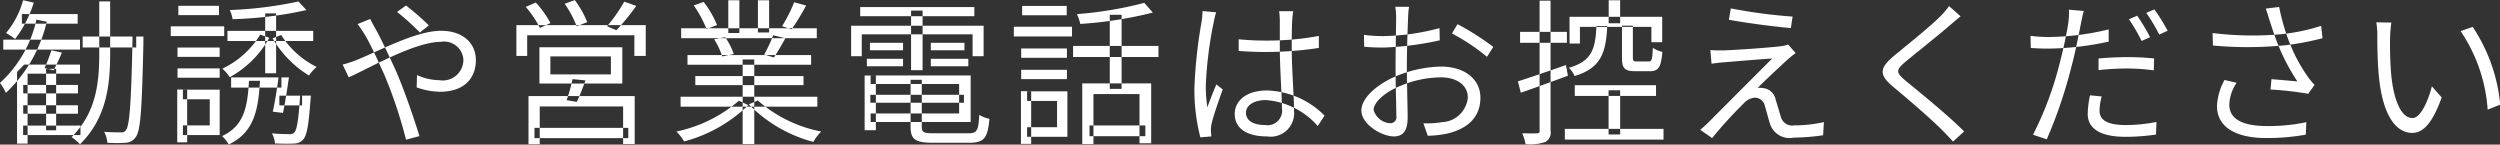 <svg xmlns="http://www.w3.org/2000/svg" width="176.156" height="10.187" viewBox="0 0 176.156 10.187">
  <rect x="0" y="0" width="176.156" height="10.187" fill="#333333" stroke="none"/>
  <defs>
    <style>
      .cls-1 {
        fill: #fff;
        fill-rule: evenodd;
      }
    </style>
  </defs>
  <path id="勧誘や営業電話はお控えください" class="cls-1" d="M316.794,596.013v0.769h3.773v-0.769h-3.773Zm3.511,0V596.2c-0.088,4.5-.206,6.066-0.457,6.4a0.365,0.365,0,0,1-.372.164c-0.2,0-.661,0-1.171-0.039a1.869,1.869,0,0,1,.227.772,9.128,9.128,0,0,0,1.288,0,0.888,0.888,0,0,0,.721-0.415c0.34-.455.43-1.989,0.534-6.659,0-.109,0-0.412,0-0.412h-0.774Zm-7.7,3.411v0.594h3.857v-0.594h-3.857Zm0,1.429v0.6h3.857v-0.6h-3.857Zm-0.094-6.426v0.68h3.93v-0.68h-3.93Zm-1.311,1.806v0.7h5.406v-0.7H311.2Zm1.4,6.053v0.669h4.039v-0.669H312.6Zm1.617-3.994v4.324h0.708v-4.324h-0.708Zm-1.3-.3h-0.246l-0.5.518v5.047h0.742v-4.928h3.693v-0.637h-3.693Zm1.674-1.011a11.122,11.122,0,0,1-.482,1.25l0.635,0.158a13.629,13.629,0,0,0,.586-1.245Zm-1.993-3.528a6.122,6.122,0,0,1-1.2,2.308,7.207,7.207,0,0,1,.638.424,8.265,8.265,0,0,0,1.312-2.56Zm0.938,1.369a8.5,8.5,0,0,1-2.57,4.46,3.9,3.9,0,0,1,.419.7,9.974,9.974,0,0,0,2.878-5.011Zm4.427-1.287v3.686c0,2-.2,4.145-1.949,5.876a3.573,3.573,0,0,1,.592.507c1.854-1.837,2.125-4.112,2.125-6.383v-3.686h-0.768Zm9.033,2.077v0.714h6.042v-0.714h-6.042Zm0.259,3.28v0.718H330.8v-0.718h-3.551Zm3.4,1.289v0.682h1.6v-0.682h-1.6Zm-1-5.8v4.22h0.769v-4.22h-0.769Zm2.345-.84a27.643,27.643,0,0,1-4.841.605,2.378,2.378,0,0,1,.2.644,27.253,27.253,0,0,0,5.2-.642Zm0.109,6.636v0.109c-0.111,1.681-.234,2.331-0.411,2.5a0.426,0.426,0,0,1-.368.1c-0.187,0-.682,0-1.2-0.051a1.8,1.8,0,0,1,.217.71c0.528,0.024,1.051.026,1.312,0.007a0.838,0.838,0,0,0,.658-0.271c0.272-.278.4-1,0.528-2.777,0.015-.109.03-0.329,0.03-0.329H332.1Zm-2.805-4.3a6.266,6.266,0,0,1-2.667,2.4,2.99,2.99,0,0,1,.521.6,7.109,7.109,0,0,0,2.788-2.775Zm1.488,0.022-0.615.239a7.514,7.514,0,0,0,2.564,2.623,2.958,2.958,0,0,1,.538-0.607A6.208,6.208,0,0,1,330.784,595.906Zm-7.315.888v0.658h2.97v-0.658h-2.97Zm0.059-2.939v0.658H326.4v-0.658h-2.871Zm-0.059,4.41v0.658h2.97v-0.658h-2.97ZM323,595.295v0.686h3.768v-0.686H323Zm0.857,4.454v0.682h1.891v1.841h-1.891v0.682h2.592v-3.2h-2.592Zm-0.4,0v3.717h0.7v-3.717h-0.7Zm5.055-.618c-0.1,1.866-.358,3.186-1.9,3.895a2.344,2.344,0,0,1,.475.591c1.737-.826,2.088-2.342,2.2-4.486h-0.78Zm2.084-.239c-0.1.772-.261,1.767-0.406,2.414l0.718,0.087c0.14-.649.3-1.672,0.419-2.5h-0.731Zm9.963-3.166,0.628-.5a18.475,18.475,0,0,0-1.611-1.4l-0.628.452A18.11,18.11,0,0,1,340.554,595.726Zm-3.5-.954-0.895.363a8.9,8.9,0,0,1,.534.788c0.374,0.625.865,1.7,1.382,2.848a32.93,32.93,0,0,1,1.5,4.511l0.945-.254c-0.376-1.214-1.07-3.257-1.67-4.625-0.455-1-.982-2.113-1.4-2.89C337.33,595.311,337.142,594.952,337.056,594.772Zm-1.947,3.215,0.428,0.9c1.382-.61,4.644-2.5,6.481-2.5a1.363,1.363,0,0,1,1.6,1.25,1.456,1.456,0,0,1-1.706,1.451,3.864,3.864,0,0,1-1.563-.361l-0.024.867a4.96,4.96,0,0,0,1.646.308c1.715,0,2.525-.959,2.525-2.23,0-1.2-.928-2.065-2.453-2.065-1.825,0-4.507,1.5-6.028,2.089A7.14,7.14,0,0,1,335.109,597.987Zm14.641-.577h4.261v1.271H349.75V597.41Zm-0.776-.641v2.553h5.841v-2.553h-5.841Zm2.332,2.245a10.732,10.732,0,0,1-.415,1.481l0.719,0.122c0.189-.391.412-0.966,0.61-1.515Zm-3.1,1.193v3.39H349v-2.656h5.875v2.643h0.816v-3.377H348.2Zm0.42,2.239v0.727h6.611v-0.727h-6.611Zm-1.274-7.239v2.172h0.761v-1.454h7.553v1.454h0.8v-2.172h-9.116Zm7.6-1.652a11.357,11.357,0,0,1-1.211,1.735l0.658,0.278a16.293,16.293,0,0,0,1.4-1.715Zm-6.94.369a7.4,7.4,0,0,1,1,1.484l0.736-.346a6.669,6.669,0,0,0-1.031-1.446Zm2.741-.221a7.28,7.28,0,0,1,.845,1.586l0.747-.291a6.86,6.86,0,0,0-.875-1.551Zm8.168,6.553v0.7h9.637v-0.7h-9.637Zm0.042-4.827v0.7h9.556v-0.7h-9.556Zm0.445,1.886V598h8.711v-0.681H359.4Zm0.552,1.486v0.637h7.624V598.8h-7.624Zm3.335-1.171v5.961h0.819V597.63h-0.819Zm-1.011-4.172v2.305h0.78v-2.305h-0.78Zm2.087,0v2.266h0.789v-2.266h-0.789Zm-1.34,7.076a9.786,9.786,0,0,1-4.4,2.17,3.758,3.758,0,0,1,.54.7,10.238,10.238,0,0,0,4.522-2.558Zm1.341-.019-0.642.276a9.916,9.916,0,0,0,4.546,2.647,3.34,3.34,0,0,1,.554-0.734A9.413,9.413,0,0,1,364.364,600.515Zm2.552-6.918a10.659,10.659,0,0,1-.851,1.686l0.674,0.224a18.336,18.336,0,0,0,1.021-1.679Zm-1.475,2.323a10.148,10.148,0,0,1-.638,1.362l0.686,0.206c0.247-.354.533-0.859,0.805-1.351Zm-5.6-2.1a7.839,7.839,0,0,1,.9,1.667l0.741-.282a6.9,6.9,0,0,0-.942-1.632Zm1.435,2.387a4.792,4.792,0,0,1,.569,1.208l0.814-.17a4.837,4.837,0,0,0-.6-1.188Zm11.008,3.91v0.558h6.595v-0.558h-6.595Zm0.021-1.359v0.6h6.236v2.074h-6.236v0.6h7.048v-3.278h-7.048Zm2.815,0.3v3.317c0,0.9.355,1.122,1.588,1.122h2.554c1.043,0,1.3-.35,1.413-1.688a2.1,2.1,0,0,1-.716-0.28c-0.057,1.111-.16,1.3-0.748,1.3H376.75c-0.7,0-.83-0.075-0.83-0.451v-3.319h-0.8Zm-3.238-.3v3.853h0.791v-3.853h-0.791Zm-0.312-4.824v0.645h8.041v-0.645h-8.041Zm0.687,2.521v0.523h2.332v-0.523h-2.332Zm-0.218,1.125v0.527H374.6v-0.527h-2.556Zm4.506,0v0.527h2.644v-0.527h-2.644Zm0-1.125v0.523h2.371v-0.523h-2.371Zm-1.391-2.27v4.2h0.811v-4.2h-0.811Zm-4.224,1.067V597.4h0.751v-1.544H379.5V597.4h0.777v-2.149h-9.34Zm16.286,4.063v4.272h0.789v-3.52h3.245v3.463h0.823v-4.215h-4.857Zm4.372-5.676a26.581,26.581,0,0,1-4.75.794,2.77,2.77,0,0,1,.239.691,28.108,28.108,0,0,0,5.112-.8Zm-2.432.842v5.22H390v-5.22h-0.838Zm-2.586,2.193v0.782h6.015v-0.782h-6.015Zm1.159,5.606v0.753h3.933v-0.753h-3.933Zm-4.816-5.426v0.658h3.223v-0.658h-3.223Zm0.066-3v0.658h3.142v-0.658h-3.142Zm-0.066,4.5v0.658h3.223v-0.658h-3.223Zm-0.518-3.032v0.687h4.1v-0.687h-4.1Zm0.935,4.542v0.687h2.11V602.4h-2.11v0.679h2.839v-3.207h-2.839Zm-0.434,0v3.71h0.721v-3.71H382.9Zm15.343-3.662,0,0.826c0.643,0.044,1.216.073,1.849,0.073a24.753,24.753,0,0,0,3.8-.285V595.97a19.808,19.808,0,0,1-3.784.327C399.459,596.3,398.866,596.264,398.241,596.205Zm3.849-1.974H401.1a5.043,5.043,0,0,1,.048.678c0,0.384,0,1.083,0,1.836,0,1.453.149,3.516,0.149,4.306a1.032,1.032,0,0,1-1.193,1.2c-0.8,0-1.341-.3-1.341-0.866,0-.533.576-0.892,1.4-0.892a5.378,5.378,0,0,1,3.658,1.828l0.479-.733a5.945,5.945,0,0,0-4.065-1.772c-1.446,0-2.264.732-2.264,1.656,0,0.988.809,1.581,2.279,1.581a1.653,1.653,0,0,0,1.9-1.781c0-1.138-.163-2.846-0.163-4.541,0-.652.009-1.436,0.031-1.837C402.035,594.679,402.057,594.453,402.09,594.231Zm-5.43.076-0.965-.087a6.649,6.649,0,0,1-.074.786,34.027,34.027,0,0,0-.5,4.626,13.47,13.47,0,0,0,.418,3.485l0.776-.063c-0.011-.116-0.025-0.274-0.032-0.381a2.271,2.271,0,0,1,.046-0.5c0.112-.538.516-1.662,0.786-2.431l-0.448-.354c-0.19.451-.46,1.123-0.633,1.623a10.187,10.187,0,0,1-.111-1.534,27.4,27.4,0,0,1,.55-4.434A6.393,6.393,0,0,1,396.66,594.307Zm13.592-.386h-0.974a5.523,5.523,0,0,1,.057.776c0,0.447-.04,2.238-0.04,3.5,0,1.223.053,2.752,0.053,3.392a0.431,0.431,0,0,1-.4.536,1.294,1.294,0,0,1-1.2-.933c0-.564.855-1.3,1.924-1.714a7.465,7.465,0,0,1,2.829-.587c1.041,0,1.886.5,1.886,1.434a1.913,1.913,0,0,1-1.839,1.725,6.124,6.124,0,0,1-1.294.077l0.309,0.881a7.736,7.736,0,0,0,1.362-.151c1.512-.359,2.348-1.207,2.348-2.534s-1.153-2.191-2.763-2.191a8.605,8.605,0,0,0-2.956.589c-1.366.517-2.667,1.54-2.667,2.508s1.428,1.823,2.287,1.823c0.6,0,.973-0.324.973-1.345,0-.686-0.057-2.411-0.057-3.551s0.06-2.83.088-3.478C410.194,594.42,410.222,594.116,410.252,593.921Zm3.414,1.217-0.4.661a14.055,14.055,0,0,1,2.471,1.647l0.443-.7A18.4,18.4,0,0,0,413.666,595.138Zm-6.6.756,0.019,0.842a13.777,13.777,0,0,0,1.4.055,21.486,21.486,0,0,0,3.924-.509l-0.019-.859a16.193,16.193,0,0,1-3.926.562A10.211,10.211,0,0,1,407.069,595.894Zm14.856,3.543V600.2h5.725v-0.759h-5.725Zm-0.7,3.083v0.756h6.953V602.52h-6.953Zm0.332-7.9v1.887h0.731v-1.175h5.037v1.081h0.761V594.62h-6.529Zm2.758-1.162v1.624h0.806v-1.624h-0.806Zm-0.008,6.342v3.115h0.815V599.8h-0.815Zm0.944-4.556V597.5c0,0.744.177,0.956,0.952,0.956h1.012c0.6,0,.8-0.28.879-1.363a2.013,2.013,0,0,1-.672-0.289c-0.027.847-.071,0.964-0.3,0.964h-0.813c-0.248,0-.29-0.035-0.29-0.272v-2.251h-0.765Zm-1.8.031c-0.067,1.637-.344,2.49-1.945,2.942a1.762,1.762,0,0,1,.408.581c1.834-.555,2.207-1.6,2.3-3.523h-0.759Zm-5.533,3.9,0.206,0.8c0.947-.332,2.162-0.772,3.32-1.2l-0.141-.75C420.057,598.46,418.775,598.9,417.922,599.172Zm0.153-3.489v0.772h3.3v-0.772h-3.3Zm1.376-2.21v9.157a0.159,0.159,0,0,1-.189.2c-0.132.011-.555,0.011-1.035,0a3.182,3.182,0,0,1,.235.767,3.333,3.333,0,0,0,1.385-.153,0.745,0.745,0,0,0,.376-0.8v-9.157h-0.772Zm13.475,0.556-0.139.8c1.339,0.245,3.267.493,4.368,0.588l0.122-.81A36.134,36.134,0,0,1,432.926,594.029Zm4.567,3.148-0.526-.6a2.475,2.475,0,0,1-.53.119c-0.827.107-3.388,0.278-4.017,0.292-0.356.006-.682,0-0.935-0.024l0.081,0.964c0.237-.037.52-0.076,0.882-0.1,0.673-.055,2.523-0.217,3.393-0.268-1.085,1.085-4.079,4.084-4.522,4.531-0.214.21-.414,0.38-0.551,0.491l0.837,0.585a31.4,31.4,0,0,1,2.231-2.449,1.167,1.167,0,0,1,.815-0.4,0.73,0.73,0,0,1,.673.586c0.1,0.314.263,0.962,0.371,1.292a1.453,1.453,0,0,0,1.669.939,15.418,15.418,0,0,0,2.064-.167l0.056-.927a9.4,9.4,0,0,1-2.079.23,0.826,0.826,0,0,1-.953-0.6c-0.115-.354-0.268-0.909-0.374-1.231a0.989,0.989,0,0,0-.829-0.787,1.575,1.575,0,0,0-.432-0.02c0.411-.426,1.646-1.578,2.069-1.962A7.371,7.371,0,0,1,437.493,597.177Zm11.626-2.587-0.82-.724a5.11,5.11,0,0,1-.626.736c-0.743.751-2.411,2.071-3.244,2.766-0.992.837-1.118,1.309-.076,2.176s2.692,2.279,3.472,3.071c0.269,0.269.525,0.54,0.756,0.8l0.784-.716c-1.168-1.173-3.113-2.742-4.115-3.564-0.709-.594-0.7-0.76-0.038-1.329,0.814-.679,2.4-1.93,3.151-2.588C448.546,595.065,448.886,594.773,449.119,594.59Zm8.676-.381-1.048-.087a4.886,4.886,0,0,1-.04.91c-0.077.579-.366,1.959-0.639,2.977a23.733,23.733,0,0,1-1.849,4.921l0.967,0.326a33.021,33.021,0,0,0,1.72-5.04c0.3-1.1.532-2.342,0.692-3.135C457.64,594.868,457.727,594.45,457.8,594.209Zm-2.437,1.836a9.873,9.873,0,0,1-1.318-.082l0.023,0.856c0.4,0.029.792,0.044,1.277,0.044a20.9,20.9,0,0,0,4.21-.492v-0.863A18.331,18.331,0,0,1,455.358,596.045Zm3.477,1.513v0.82a18.624,18.624,0,0,1,2.037-.114,14.8,14.8,0,0,1,1.854.129l0.026-.836a17.834,17.834,0,0,0-1.907-.093C460.139,597.464,459.413,597.506,458.835,597.558Zm0.226,2.676-0.824-.08a6.513,6.513,0,0,0-.164,1.3c0,1.088.949,1.625,2.68,1.625a15.3,15.3,0,0,0,2.131-.159l0.033-.889a11.165,11.165,0,0,1-2.153.218c-1.565,0-1.859-.508-1.859-1.023A3.963,3.963,0,0,1,459.061,600.234Zm2.5-5.69-0.584.25a12.65,12.65,0,0,1,.894,1.53l0.595-.266A13.668,13.668,0,0,0,461.559,594.544Zm1.213-.447-0.578.25a11.179,11.179,0,0,1,.916,1.525l0.591-.266A13.108,13.108,0,0,0,462.772,594.1Zm8.125,0.812c0.112,0.348.27,0.847,0.508,1.481a14.544,14.544,0,0,0,1.44,2.787c-0.4-.042-1.212-0.111-1.828-0.161l-0.065.73a23.158,23.158,0,0,1,2.655.3l0.448-.625a5.272,5.272,0,0,1-.481-0.583,11.518,11.518,0,0,1-1.368-2.609,15.027,15.027,0,0,1-.646-2.3l-0.941.115C470.726,594.337,470.822,594.672,470.9,594.909Zm-4.027.856,0.022,0.88a26.624,26.624,0,0,0,5.088-.017,18.465,18.465,0,0,0,2.636-.5l-0.1-.867a13.9,13.9,0,0,1-2.816.588A22.709,22.709,0,0,1,466.87,595.765Zm1.7,3.508-0.86-.2a4.226,4.226,0,0,0-.531,1.832c0,1.491,1.322,2.245,3.41,2.258a15.235,15.235,0,0,0,2.847-.237l0.039-.878a12.869,12.869,0,0,1-2.836.271c-1.636-.013-2.592-0.473-2.592-1.519A2.882,2.882,0,0,1,468.568,599.273Zm10.9-4.242-1.066-.022a5.134,5.134,0,0,1,.072.98c0,0.639.017,1.978,0.121,2.929,0.3,2.849,1.3,3.886,2.339,3.886,0.743,0,1.413-.641,2.076-2.5l-0.691-.785c-0.286,1.1-.805,2.237-1.365,2.237-0.786,0-1.321-1.22-1.5-3.057-0.08-.9-0.093-1.915-0.08-2.6A8.876,8.876,0,0,1,479.47,595.031Zm5.729,0.3-0.853.3a11.234,11.234,0,0,1,1.906,5.533l0.885-.354A11.823,11.823,0,0,0,485.2,595.333Z" transform="translate(-310.969 -593.438)"/>
</svg>

